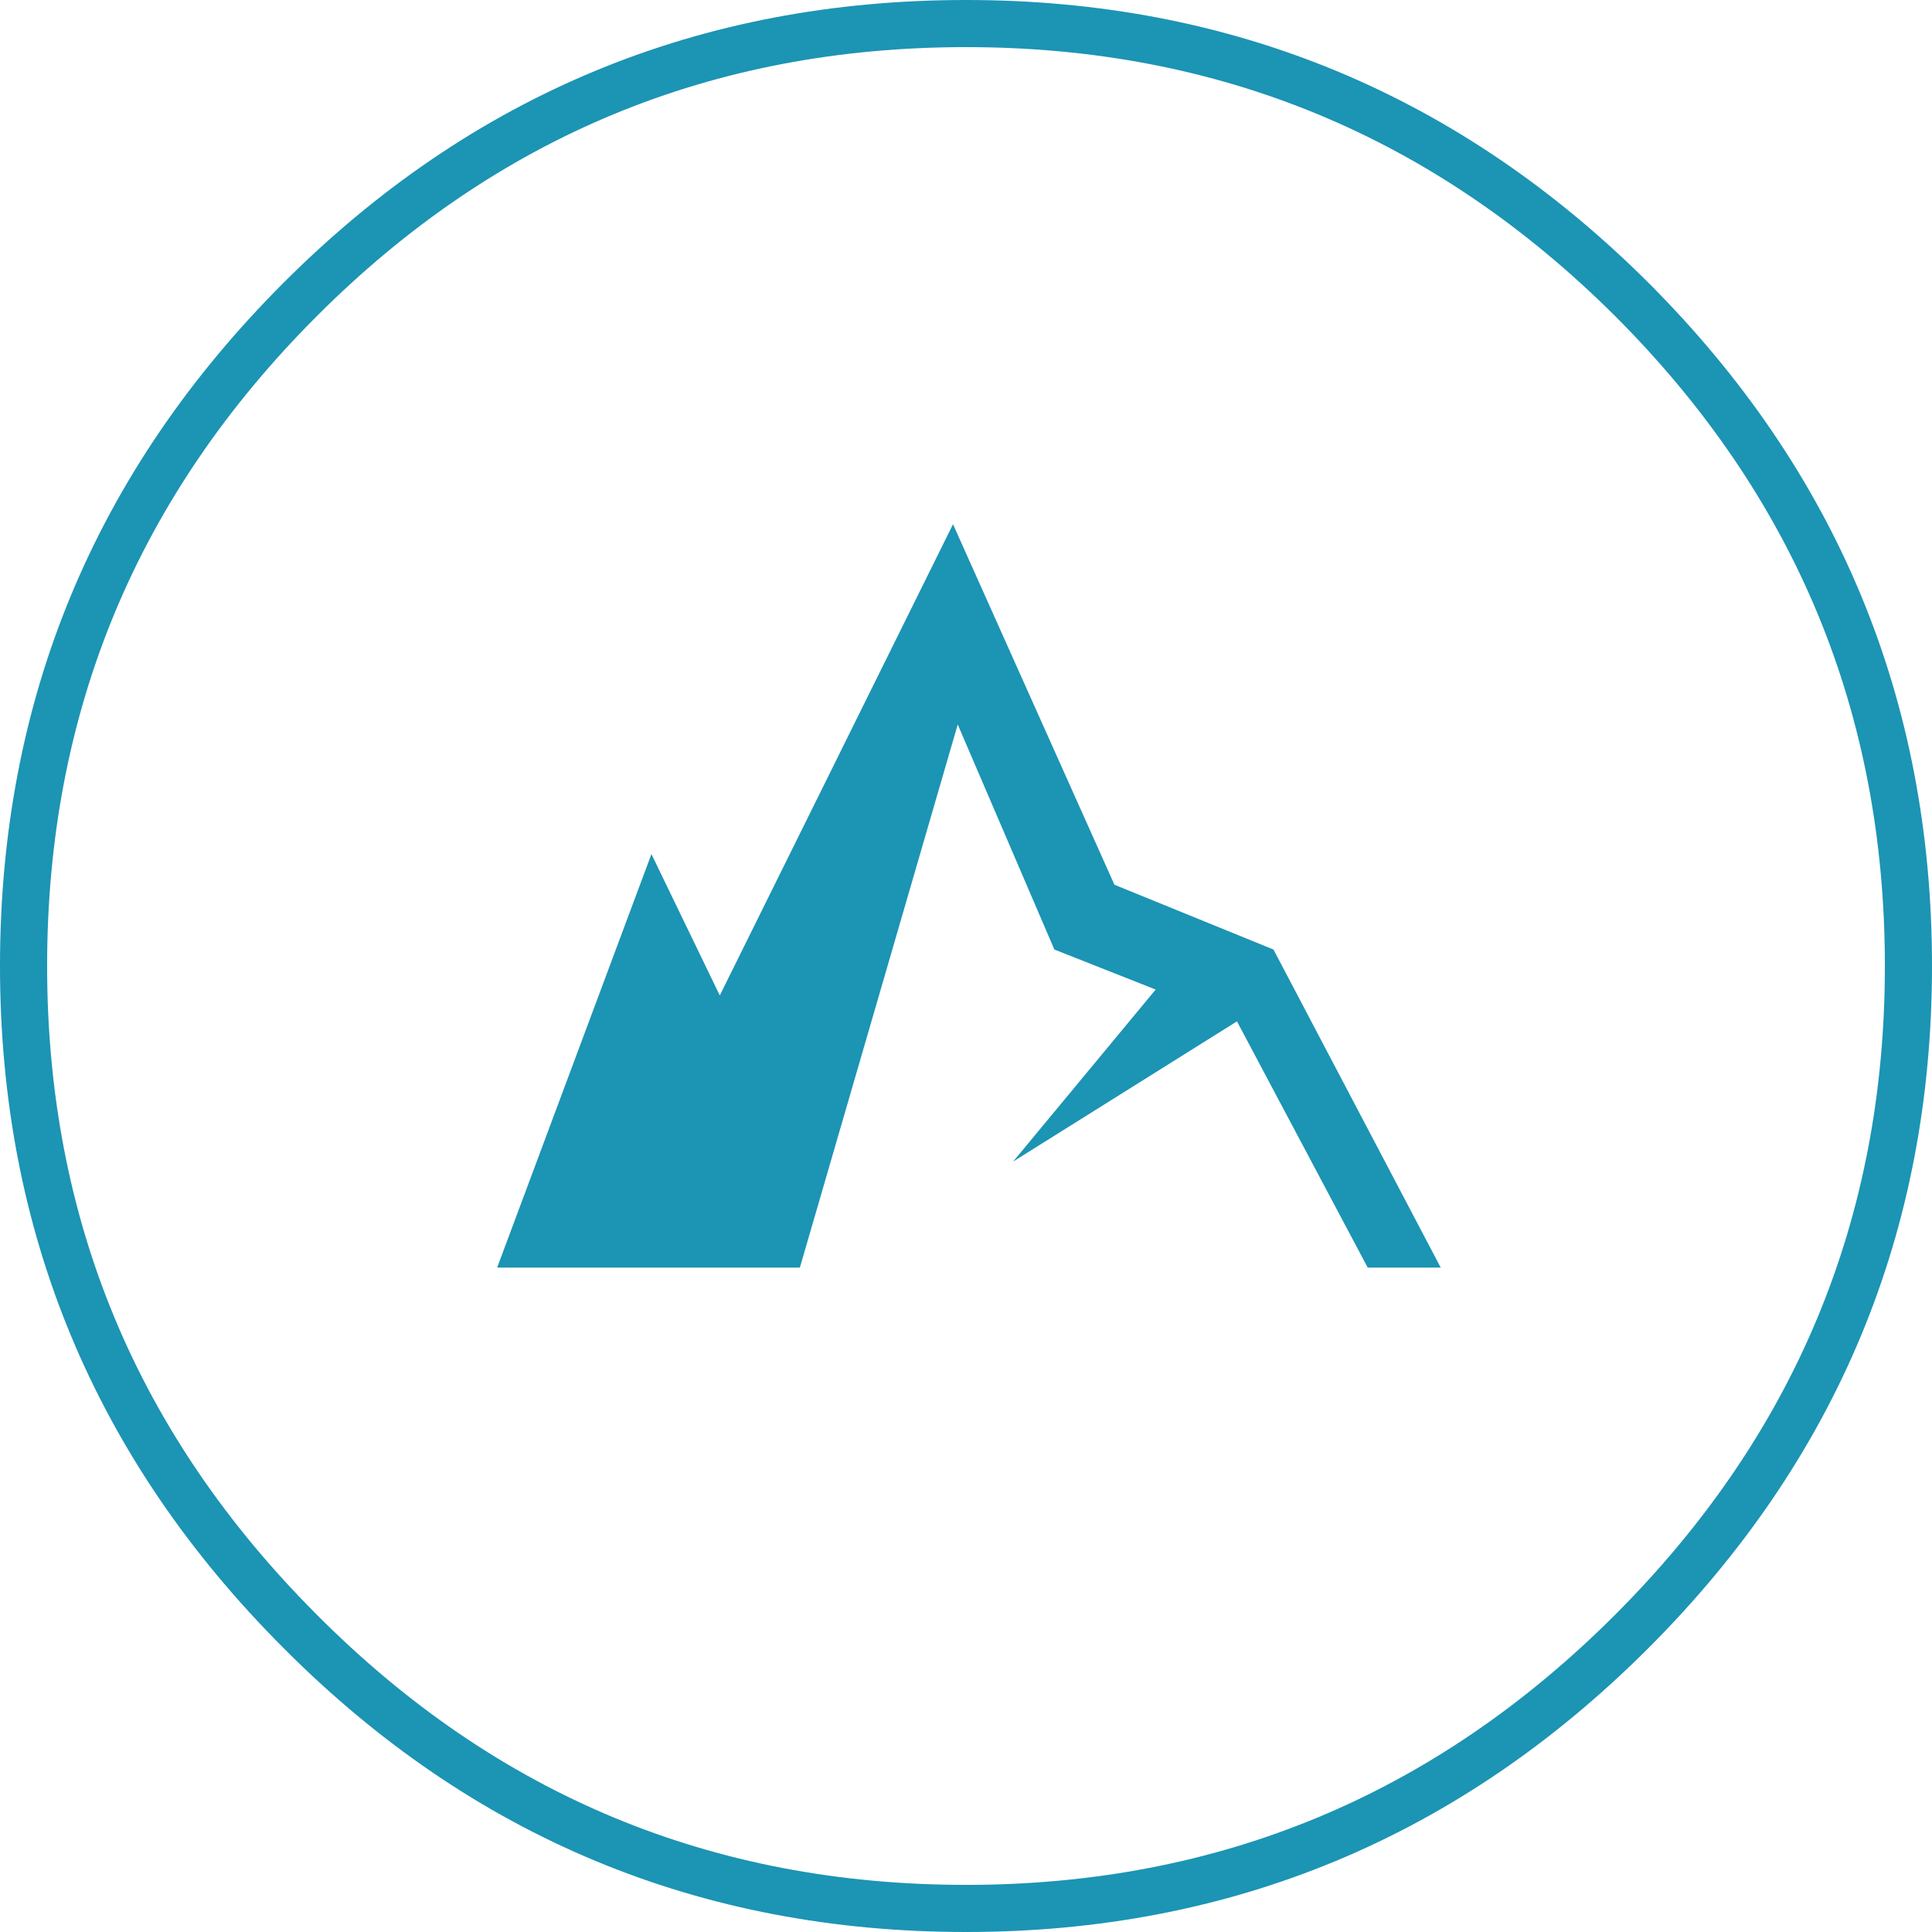 <?xml version="1.0" encoding="UTF-8" standalone="no"?>
<!-- Generator: Adobe Illustrator 15.0.0, SVG Export Plug-In . SVG Version: 6.00 Build 0)  -->

<svg
   xmlns:dc="http://purl.org/dc/elements/1.1/"
   xmlns:cc="http://creativecommons.org/ns#"
   xmlns:rdf="http://www.w3.org/1999/02/22-rdf-syntax-ns#"
   xmlns:svg="http://www.w3.org/2000/svg"
   xmlns="http://www.w3.org/2000/svg"
   xmlns:sodipodi="http://sodipodi.sourceforge.net/DTD/sodipodi-0.dtd"
   xmlns:inkscape="http://www.inkscape.org/namespaces/inkscape"
   version="1.1"
   id="Vrstva_1"
   x="0px"
   y="0px"
   width="82"
   height="82"
   viewBox="0 0 82 82"
   enable-background="new 0 0 328 164"
   xml:space="preserve"
   sodipodi:docname="pict1.svg"
   inkscape:version="0.92.1 r15371"><defs
     id="defs77" /><sodipodi:namedview
     pagecolor="#ffffff"
     bordercolor="#666666"
     borderopacity="1"
     objecttolerance="10"
     gridtolerance="10"
     guidetolerance="10"
     inkscape:pageopacity="0"
     inkscape:pageshadow="2"
     inkscape:window-width="1536"
     inkscape:window-height="801"
     id="namedview75"
     showgrid="false"
     inkscape:zoom="2.207317"
     inkscape:cx="46.056768"
     inkscape:cy="46.751565"
     inkscape:window-x="-8"
     inkscape:window-y="-8"
     inkscape:window-maximized="1"
     inkscape:current-layer="Vrstva_1" /><g
     id="g70"><path
       style="clip-rule:evenodd;fill:#ffffff;fill-opacity:0;fill-rule:evenodd"
       inkscape:connector-curvature="0"
       id="path64"
       d="M 81,41 C 81,52 77.083,61.416 69.25,69.25 61.416,77.082 52,81 41,81 29.966,81 20.55,77.082 12.75,69.25 4.916,61.416 1,52 1,41 1,29.967 4.916,20.533 12.75,12.7 20.55,4.9 29.966,1 41,1 52,1 61.416,4.9 69.25,12.7 77.083,20.533 81,29.967 81,41 Z" /><path
       style="clip-rule:evenodd;fill:none;fill-rule:evenodd;stroke:#1c94b4;stroke-width:2;stroke-linecap:round;stroke-linejoin:round;stroke-miterlimit:3"
       inkscape:connector-curvature="0"
       id="path66"
       d="M 81,41 C 81,52 77.083,61.416 69.25,69.25 61.416,77.082 52,81 41,81 29.966,81 20.55,77.082 12.75,69.25 4.916,61.416 1,52 1,41 1,29.967 4.916,20.533 12.75,12.7 20.55,4.9 29.966,1 41,1 52,1 61.416,4.9 69.25,12.7 77.083,20.533 81,29.967 81,41 Z"
       stroke-miterlimit="3" /><polygon
       style="clip-rule:evenodd;fill:#1c94b4;fill-rule:evenodd"
       id="polygon68"
       points="49.05,42 44.75,40.301 40.649,30.75 33.949,53.801 21.1,53.801 27.649,36.25 30.55,42.25 40.449,22.25 47.3,37.551 54.05,40.301 61.149,53.801 58.05,53.801 52.5,43.35 43,49.301 " /></g></svg>